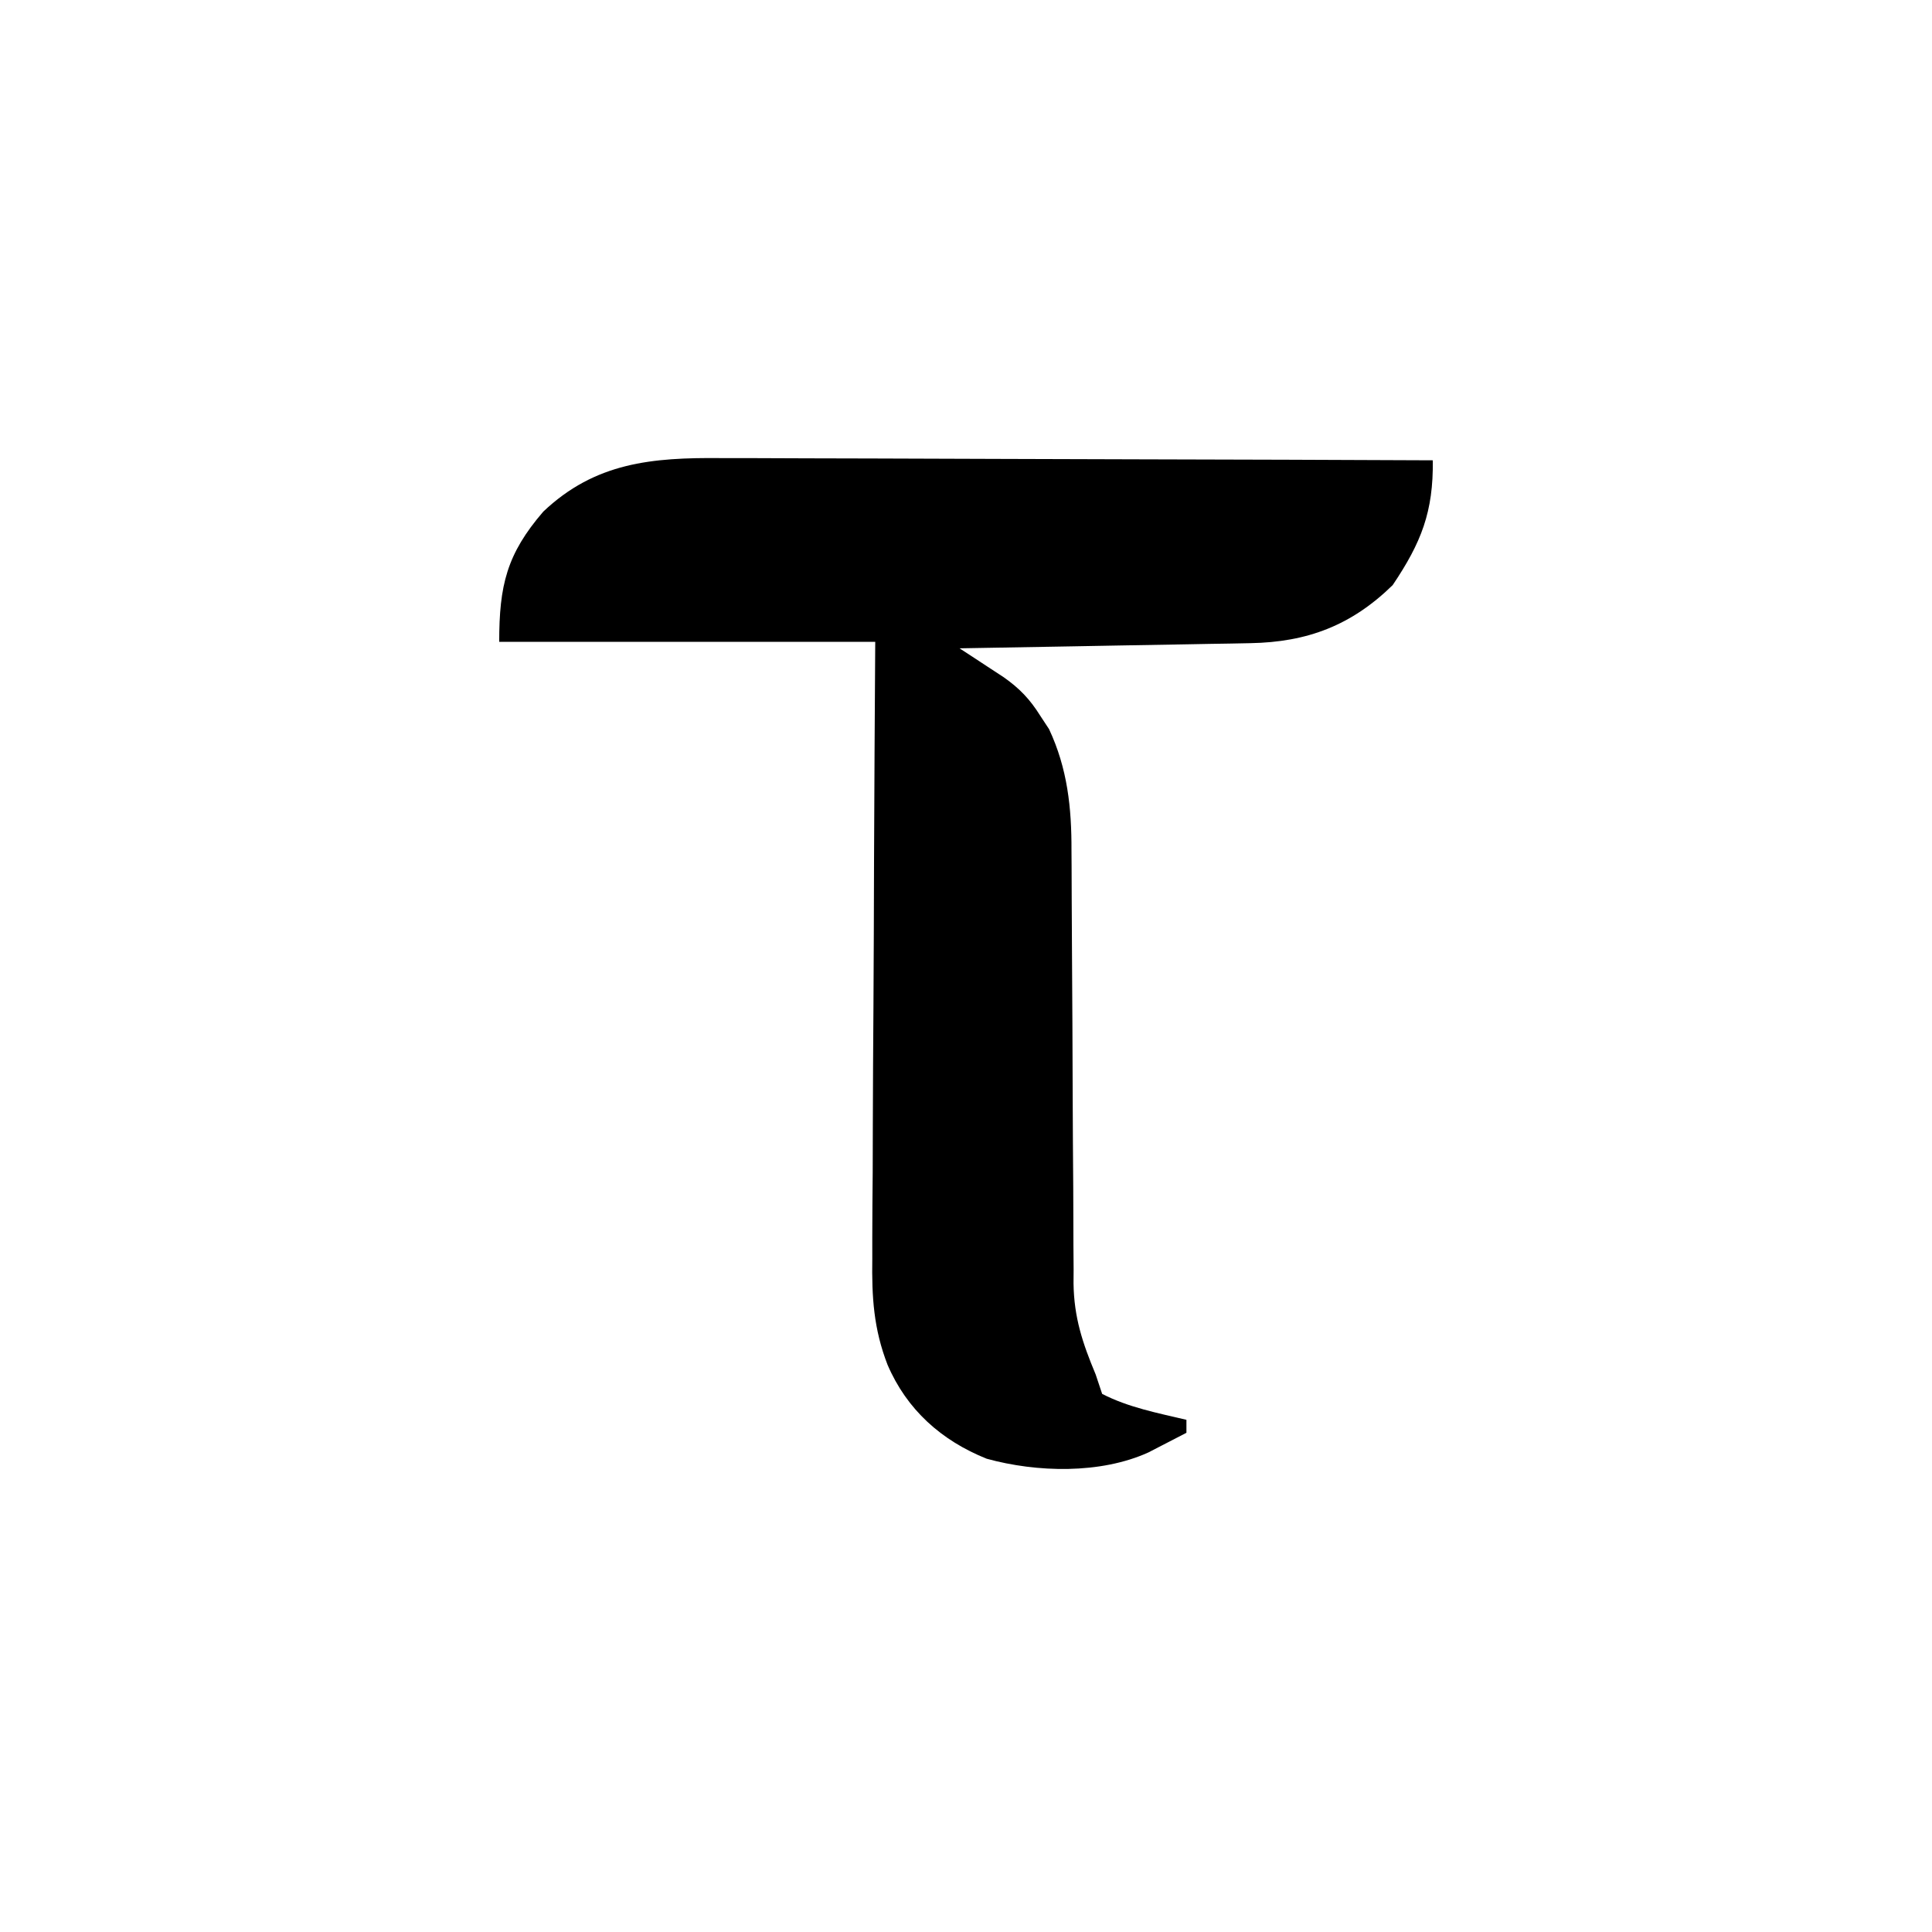 <?xml version="1.0" encoding="UTF-8"?>
<svg version="1.1" xmlns="http://www.w3.org/2000/svg" width="298" height="298">
<path d="M0 0 C1.787 -0.001 1.787 -0.001 3.61 -0.001 C6.849 0 10.088 0.015 13.327 0.036 C16.722 0.055 20.117 0.057 23.513 0.06 C29.93 0.07 36.347 0.094 42.764 0.125 C50.075 0.158 57.386 0.175 64.696 0.19 C79.724 0.221 94.752 0.274 109.779 0.341 C109.883 8.283 107.997 13.045 103.592 19.591 C97.234 25.807 90.435 28.39 81.622 28.546 C80.621 28.566 79.62 28.586 78.589 28.606 C76.987 28.631 76.987 28.631 75.353 28.657 C74.251 28.678 73.148 28.699 72.012 28.72 C68.497 28.785 64.982 28.844 61.467 28.903 C59.08 28.946 56.694 28.99 54.308 29.034 C48.465 29.141 42.622 29.243 36.779 29.341 C37.404 29.747 38.029 30.154 38.673 30.573 C39.489 31.11 40.306 31.646 41.146 32.198 C41.957 32.729 42.768 33.259 43.603 33.806 C46.04 35.524 47.634 37.189 49.217 39.716 C49.669 40.404 50.121 41.092 50.588 41.802 C53.434 47.868 54.074 53.932 54.05 60.557 C54.056 61.336 54.061 62.114 54.066 62.916 C54.076 64.592 54.082 66.267 54.084 67.943 C54.088 70.601 54.105 73.258 54.125 75.916 C54.18 83.467 54.211 91.018 54.235 98.57 C54.251 103.202 54.282 107.834 54.32 112.466 C54.332 114.224 54.338 115.981 54.338 117.738 C54.338 120.2 54.356 122.662 54.378 125.124 C54.374 125.84 54.369 126.556 54.365 127.294 C54.439 132.554 55.748 136.486 57.779 141.341 C58.109 142.331 58.439 143.321 58.779 144.341 C62.84 146.433 67.358 147.292 71.779 148.341 C71.779 149.001 71.779 149.661 71.779 150.341 C70.532 150.992 69.281 151.636 68.029 152.278 C66.985 152.818 66.985 152.818 65.92 153.368 C58.521 156.73 48.7 156.472 40.967 154.341 C33.967 151.533 28.651 146.773 25.68 139.856 C23.523 134.296 23.236 129.387 23.325 123.475 C23.324 122.44 23.324 121.404 23.323 120.337 C23.326 116.95 23.357 113.564 23.388 110.177 C23.396 107.814 23.402 105.452 23.406 103.09 C23.421 96.898 23.46 90.708 23.504 84.516 C23.553 77.074 23.571 69.632 23.594 62.189 C23.633 50.906 23.71 39.624 23.779 28.341 C4.639 28.341 -14.501 28.341 -34.221 28.341 C-34.221 19.635 -33.064 14.802 -27.424 8.255 C-19.425 0.671 -10.654 -0.104 0 0 Z " fill="#000000" transform="translate(111.221,70.659)"/>
</svg>
